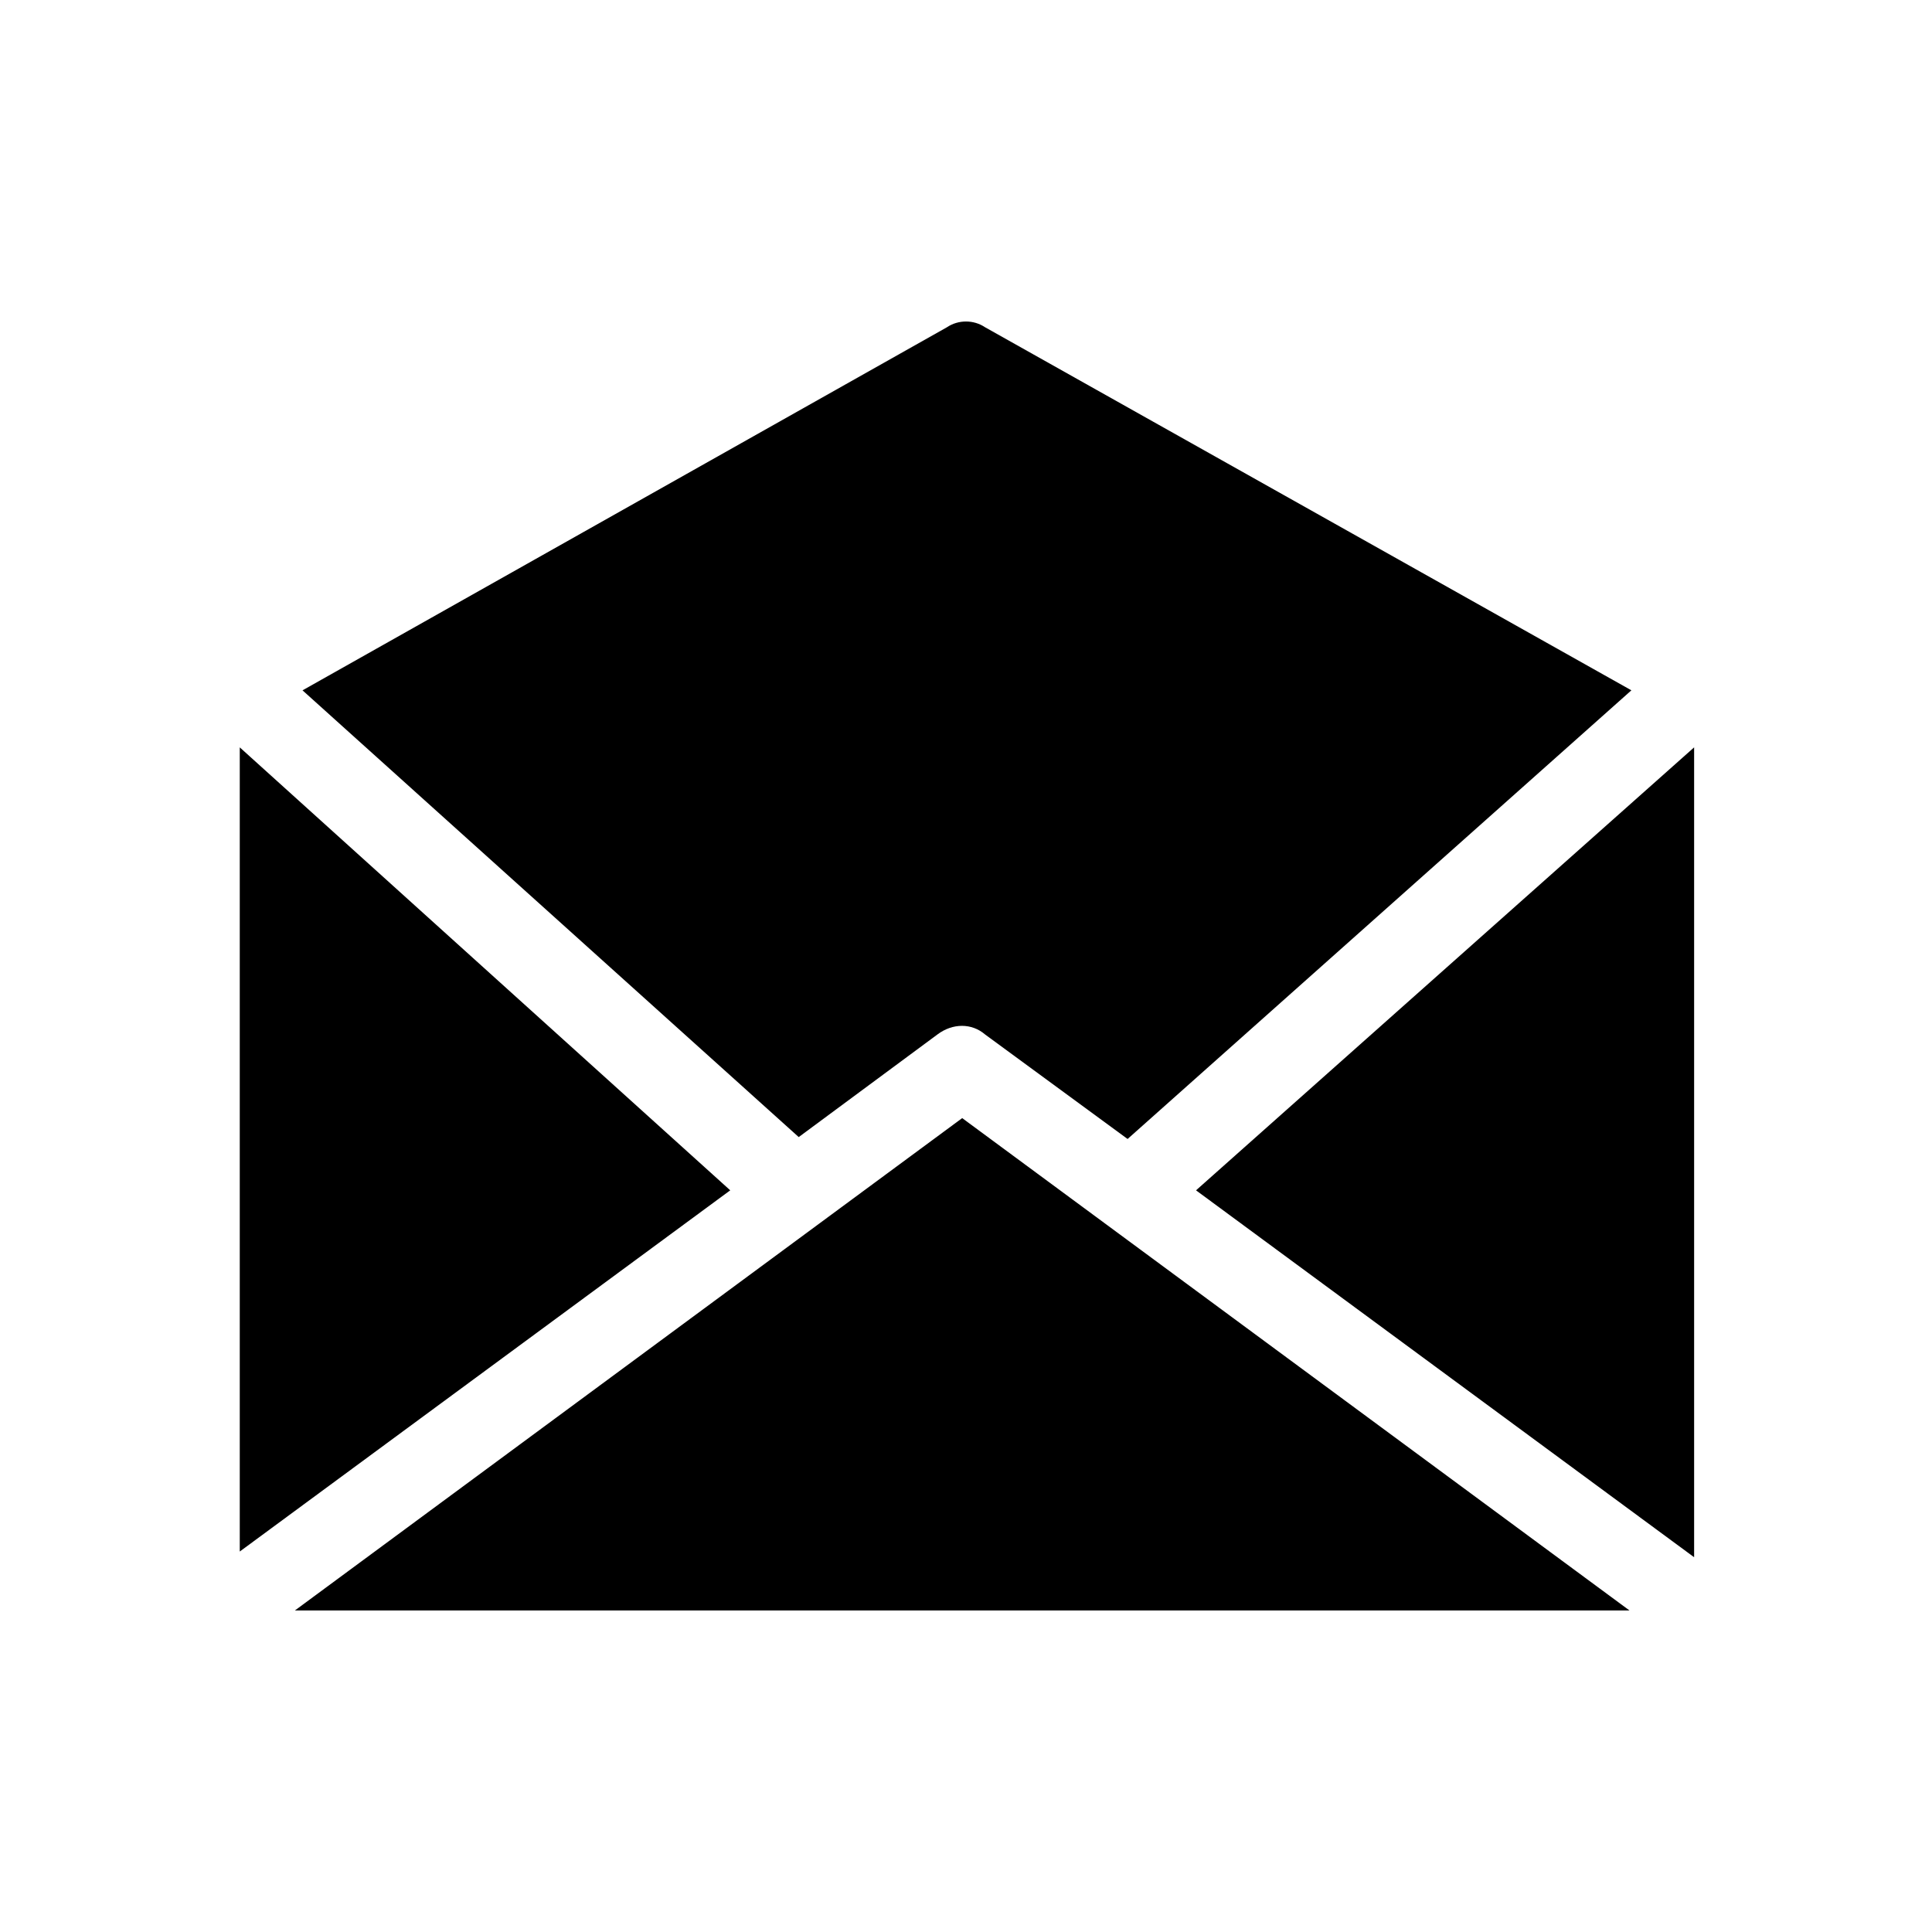 <?xml version="1.0" encoding="UTF-8"?>
<!-- Uploaded to: ICON Repo, www.svgrepo.com, Generator: ICON Repo Mixer Tools -->
<svg fill="#000000" width="800px" height="800px" version="1.1" viewBox="144 144 512 512" xmlns="http://www.w3.org/2000/svg">
 <g>
  <path d="m222.15 570.79h353.68l-176.84-130.48z"/>
  <path d="m207.54 342.06v213.11l129.98-95.723z"/>
  <path d="m592.96 556.68v-214.62l-132 117.39z"/>
  <path d="m394.96 230.72-170.79 96.227 131.5 118.39 36.777-27.207c4.031-3.023 9.07-3.023 12.594 0l37.785 27.711 133.51-118.9-171.3-96.227c-3.019-2.016-7.051-2.016-10.074 0z"/>
 </g>
</svg>